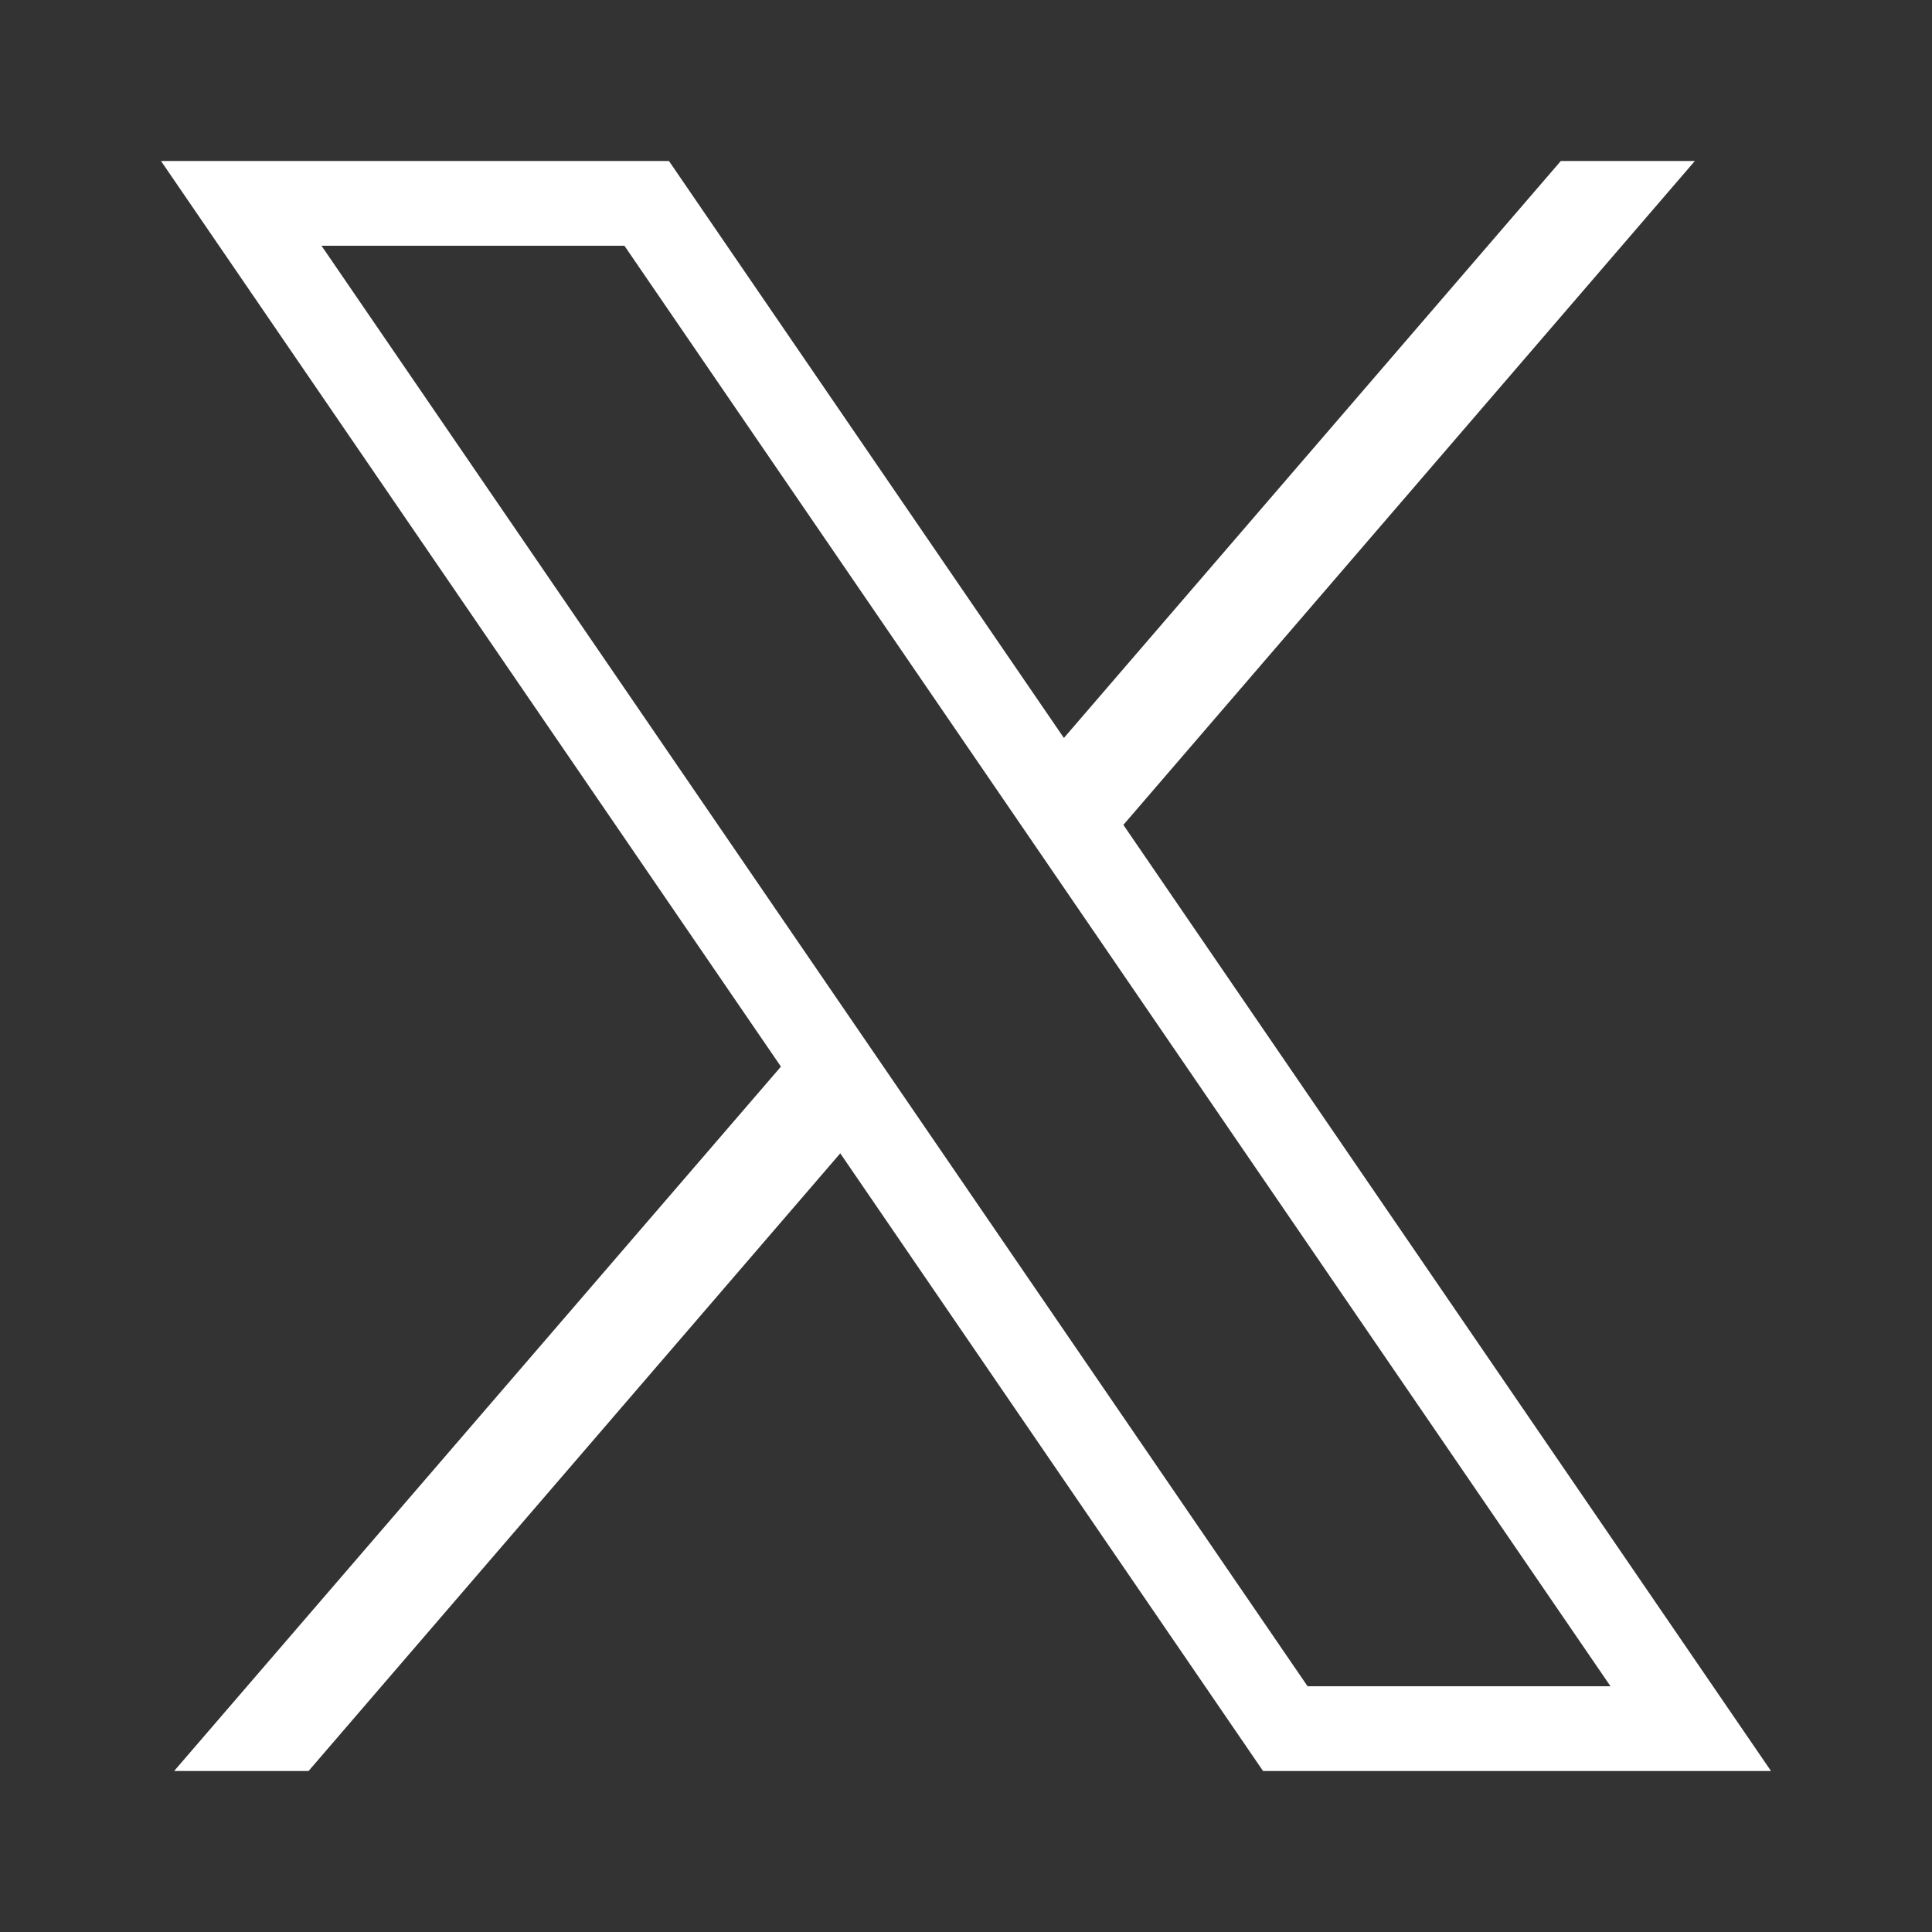 <svg width="24" height="24" viewBox="0 0 24 24" fill="none" xmlns="http://www.w3.org/2000/svg">
<rect x="0" y="0" width="24" height="24" fill="#333333" stroke="none"/>
<path d="M2 2L9.701 13.25L2.163 22H3.833L10.438 14.327L15.69 22H22L13.955 10.247L21.054 2H19.389L13.216 9.167L8.31 2H2ZM3.994 3.053H7.757L20.006 20.947H16.243L3.994 3.053Z" fill="white"/>
</svg>

